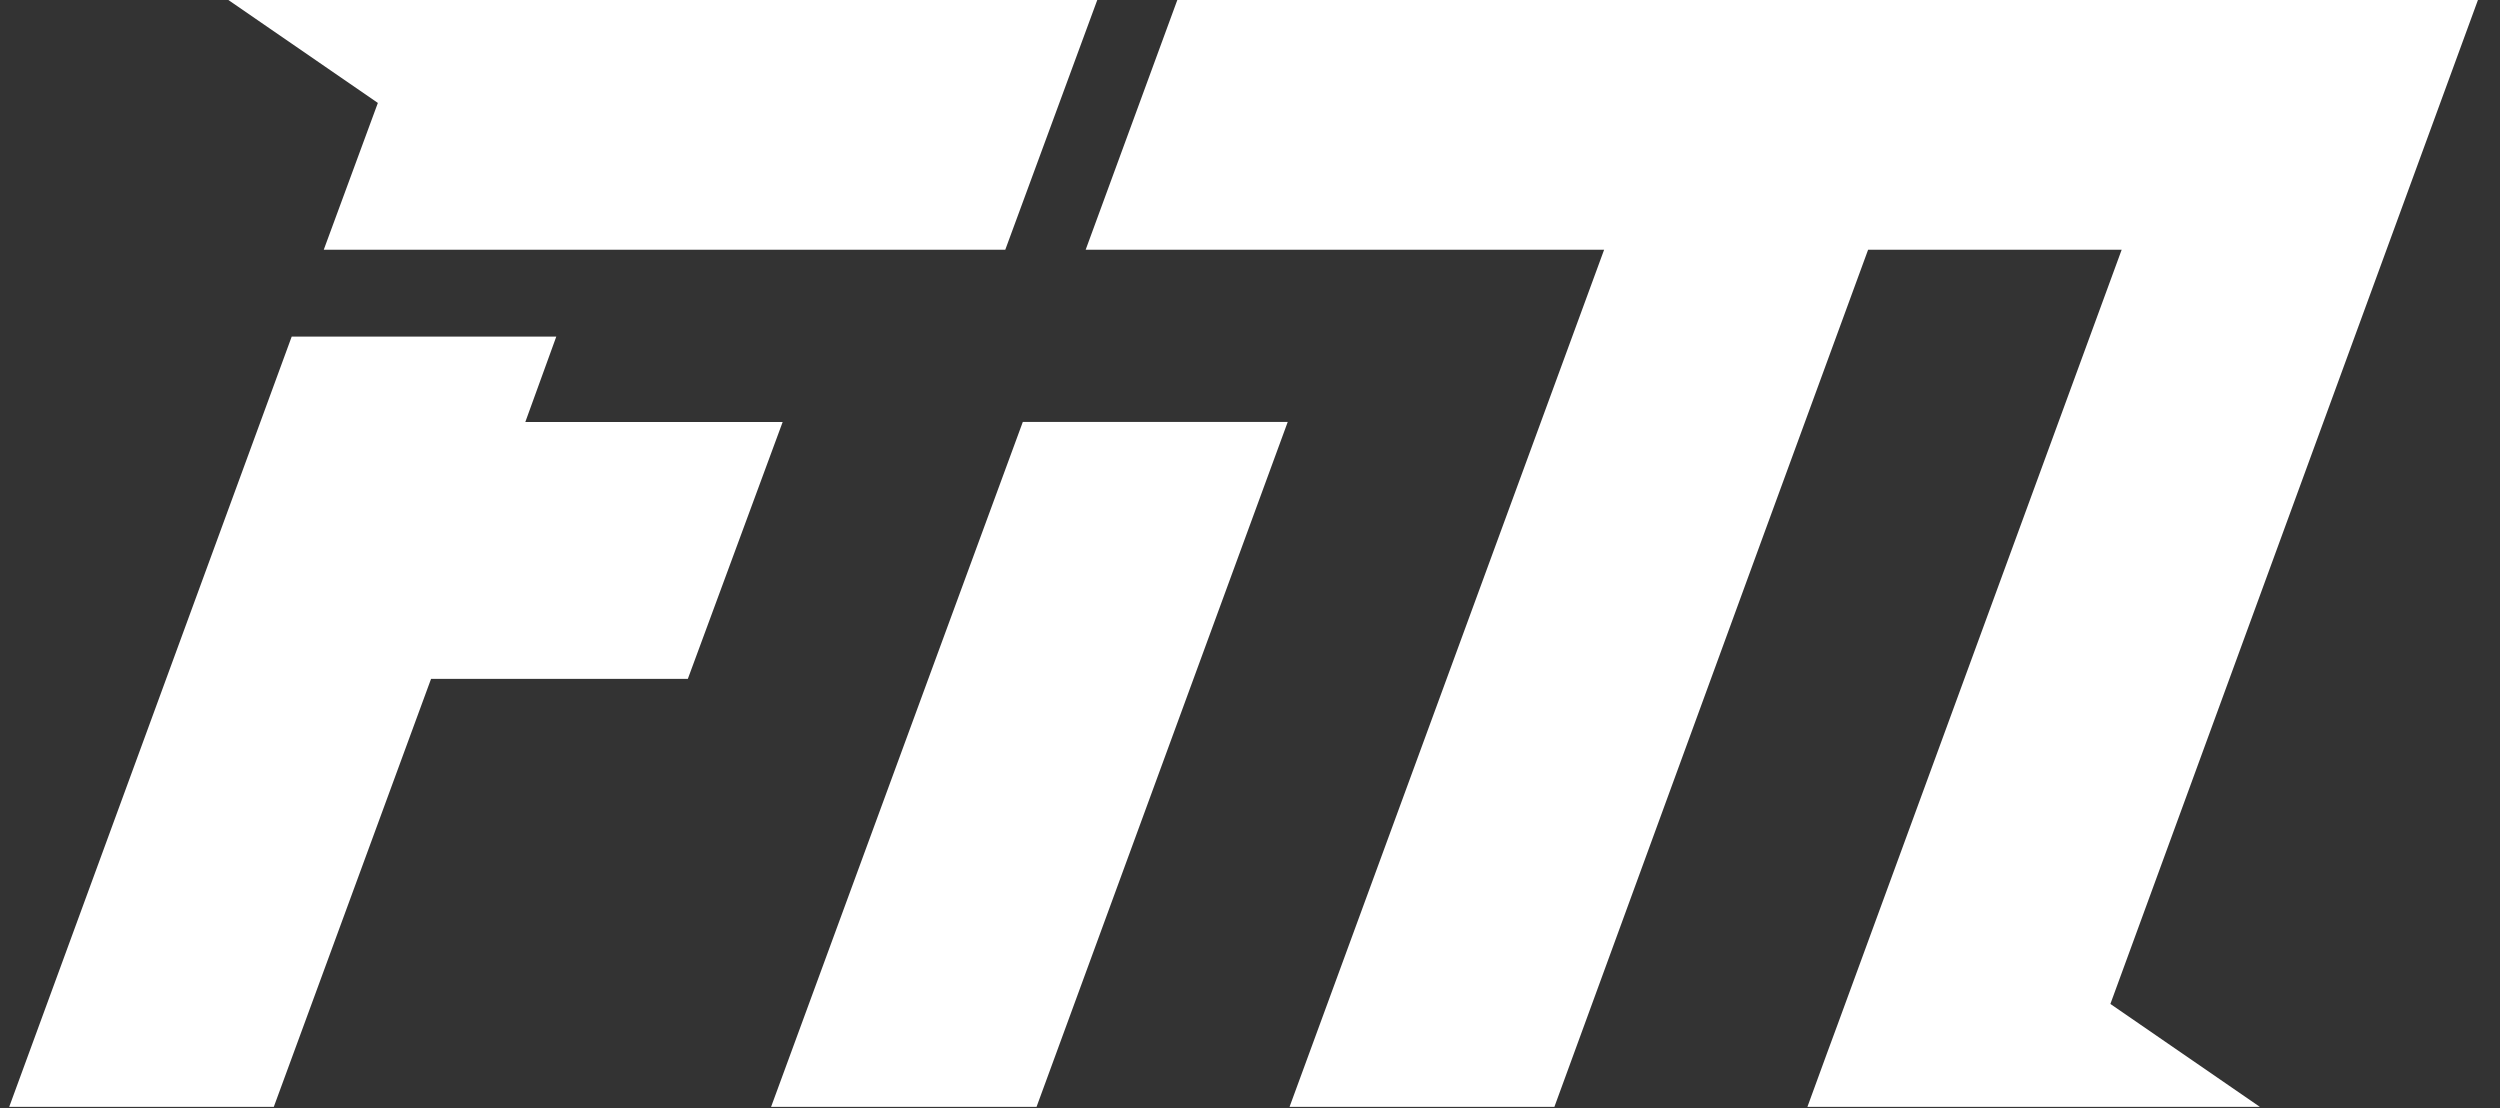 <svg width="97" height="43" viewBox="0 0 97 43" fill="none" xmlns="http://www.w3.org/2000/svg">
<rect x="0" y="0" width="97" height="43" fill="#333333" stroke="none"/>
<path d="M30.367 16.374L26.688 26.34H16.725L10.623 42.947H0.357L11.318 13.06H21.584L20.382 16.374H30.367Z" fill="white"/>
<path d="M49.964 16.371L46.308 26.339L40.218 42.946H29.918L36.019 26.339L39.685 16.371H49.964Z" fill="white"/>
<path d="M42.574 0L39.005 9.689H12.562L14.661 3.994L8.86 0H42.574Z" fill="white"/>
<path d="M81.883 38.953L87.684 42.947H70.127L70.879 40.889L71.294 39.765L82.321 9.689H72.483L68.443 20.711L60.31 42.947H50.034L62.24 9.689H42.124L45.68 0H96.144L81.883 38.953Z" fill="white"/>
</svg>
